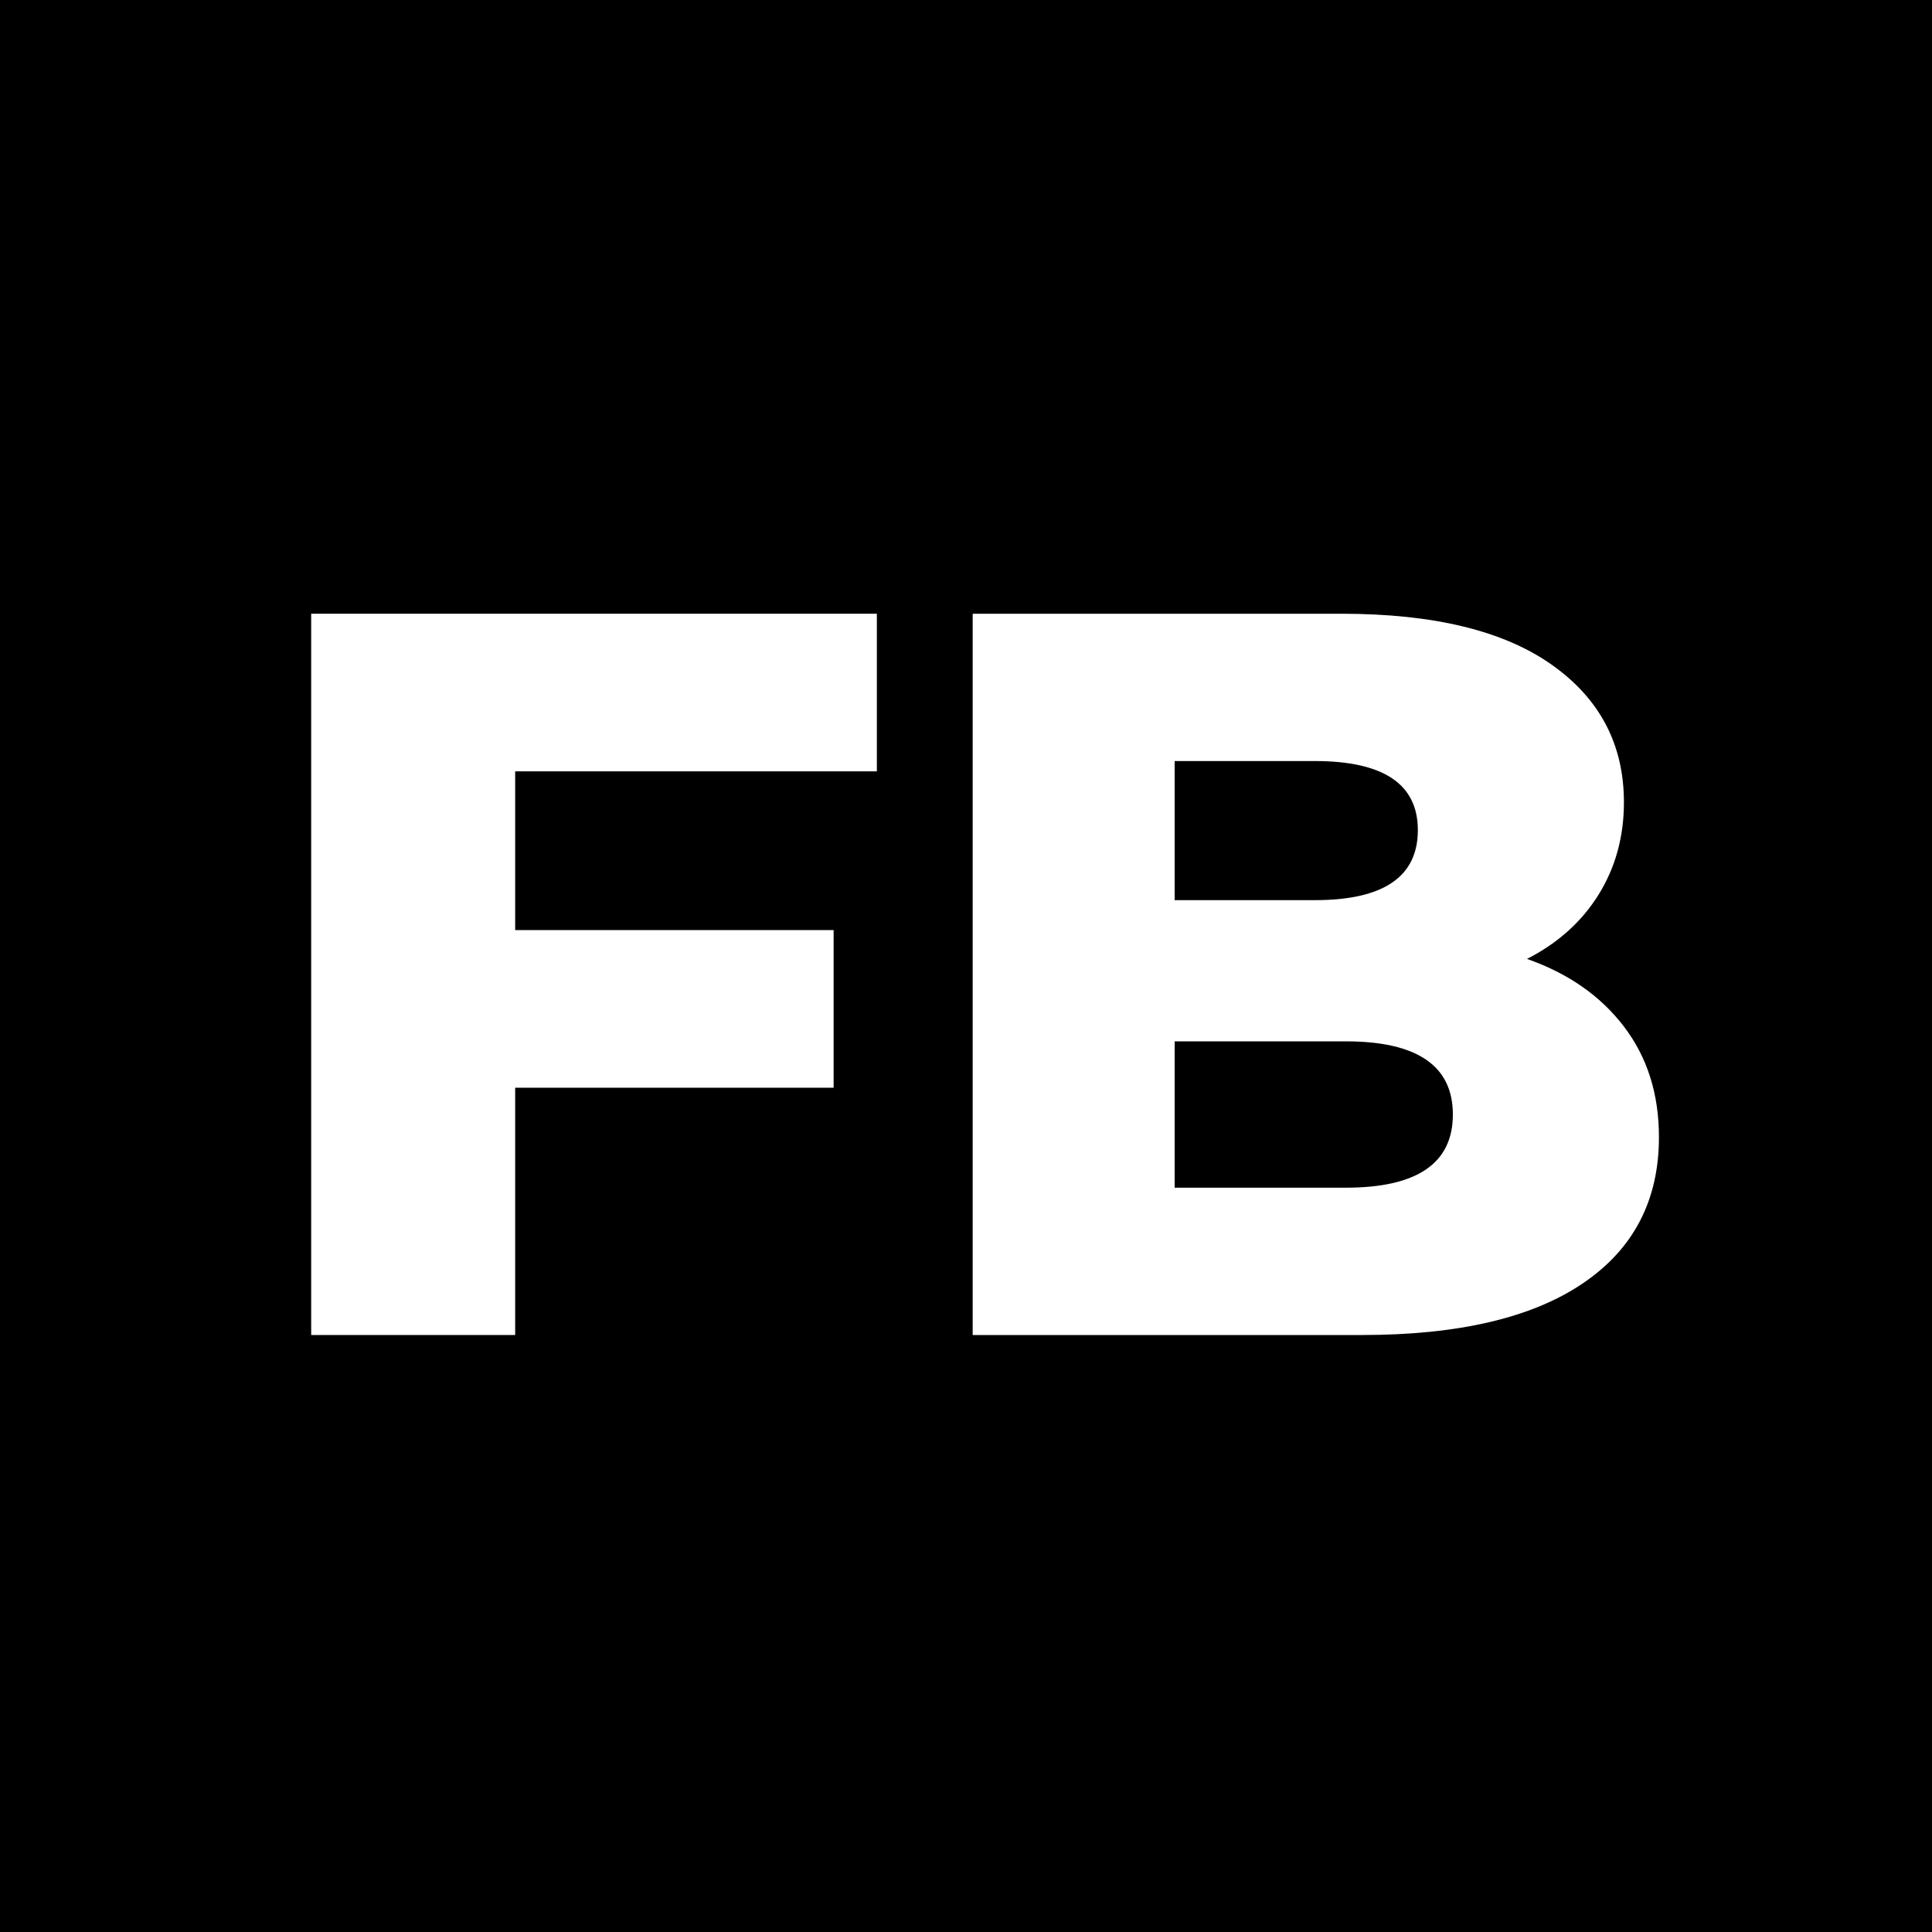 <svg xmlns="http://www.w3.org/2000/svg" xmlns:xlink="http://www.w3.org/1999/xlink" width="500" zoomAndPan="magnify" viewBox="0 0 375 375" height="500" preserveAspectRatio="xMidYMid meet" version="1.0"><defs><g/></defs><rect x="-37.5" width="450" fill="#ffffff" y="-37.5" height="450" fill-opacity="1"/><rect x="-37.5" width="450" fill="#000000" y="-37.5" height="450" fill-opacity="1"/><g fill="#ffffff" fill-opacity="1"><g transform="translate(46.4, 259.125)"><g><path d="M 53.594 -109.406 L 53.594 -78.594 L 115.406 -78.594 L 115.406 -48 L 53.594 -48 L 53.594 0 L 14 0 L 14 -140 L 123.797 -140 L 123.797 -109.406 Z M 53.594 -109.406 "/></g></g></g><g fill="#ffffff" fill-opacity="1"><g transform="translate(174.797, 259.125)"><g><path d="M 121.594 -73 C 129.594 -70.195 135.859 -65.828 140.391 -59.891 C 144.93 -53.961 147.203 -46.801 147.203 -38.406 C 147.203 -26.133 142.266 -16.664 132.391 -10 C 122.523 -3.332 108.258 0 89.594 0 L 14 0 L 14 -140 L 85.594 -140 C 103.469 -140 117.07 -136.695 126.406 -130.094 C 135.738 -123.5 140.406 -114.602 140.406 -103.406 C 140.406 -96.738 138.77 -90.77 135.5 -85.5 C 132.227 -80.227 127.594 -76.062 121.594 -73 Z M 53.203 -111.406 L 53.203 -84.406 L 80.406 -84.406 C 93.738 -84.406 100.406 -88.938 100.406 -98 C 100.406 -106.938 93.738 -111.406 80.406 -111.406 Z M 86.406 -28.594 C 100.27 -28.594 107.203 -33.328 107.203 -42.797 C 107.203 -52.266 100.27 -57 86.406 -57 L 53.203 -57 L 53.203 -28.594 Z M 86.406 -28.594 "/></g></g></g></svg>